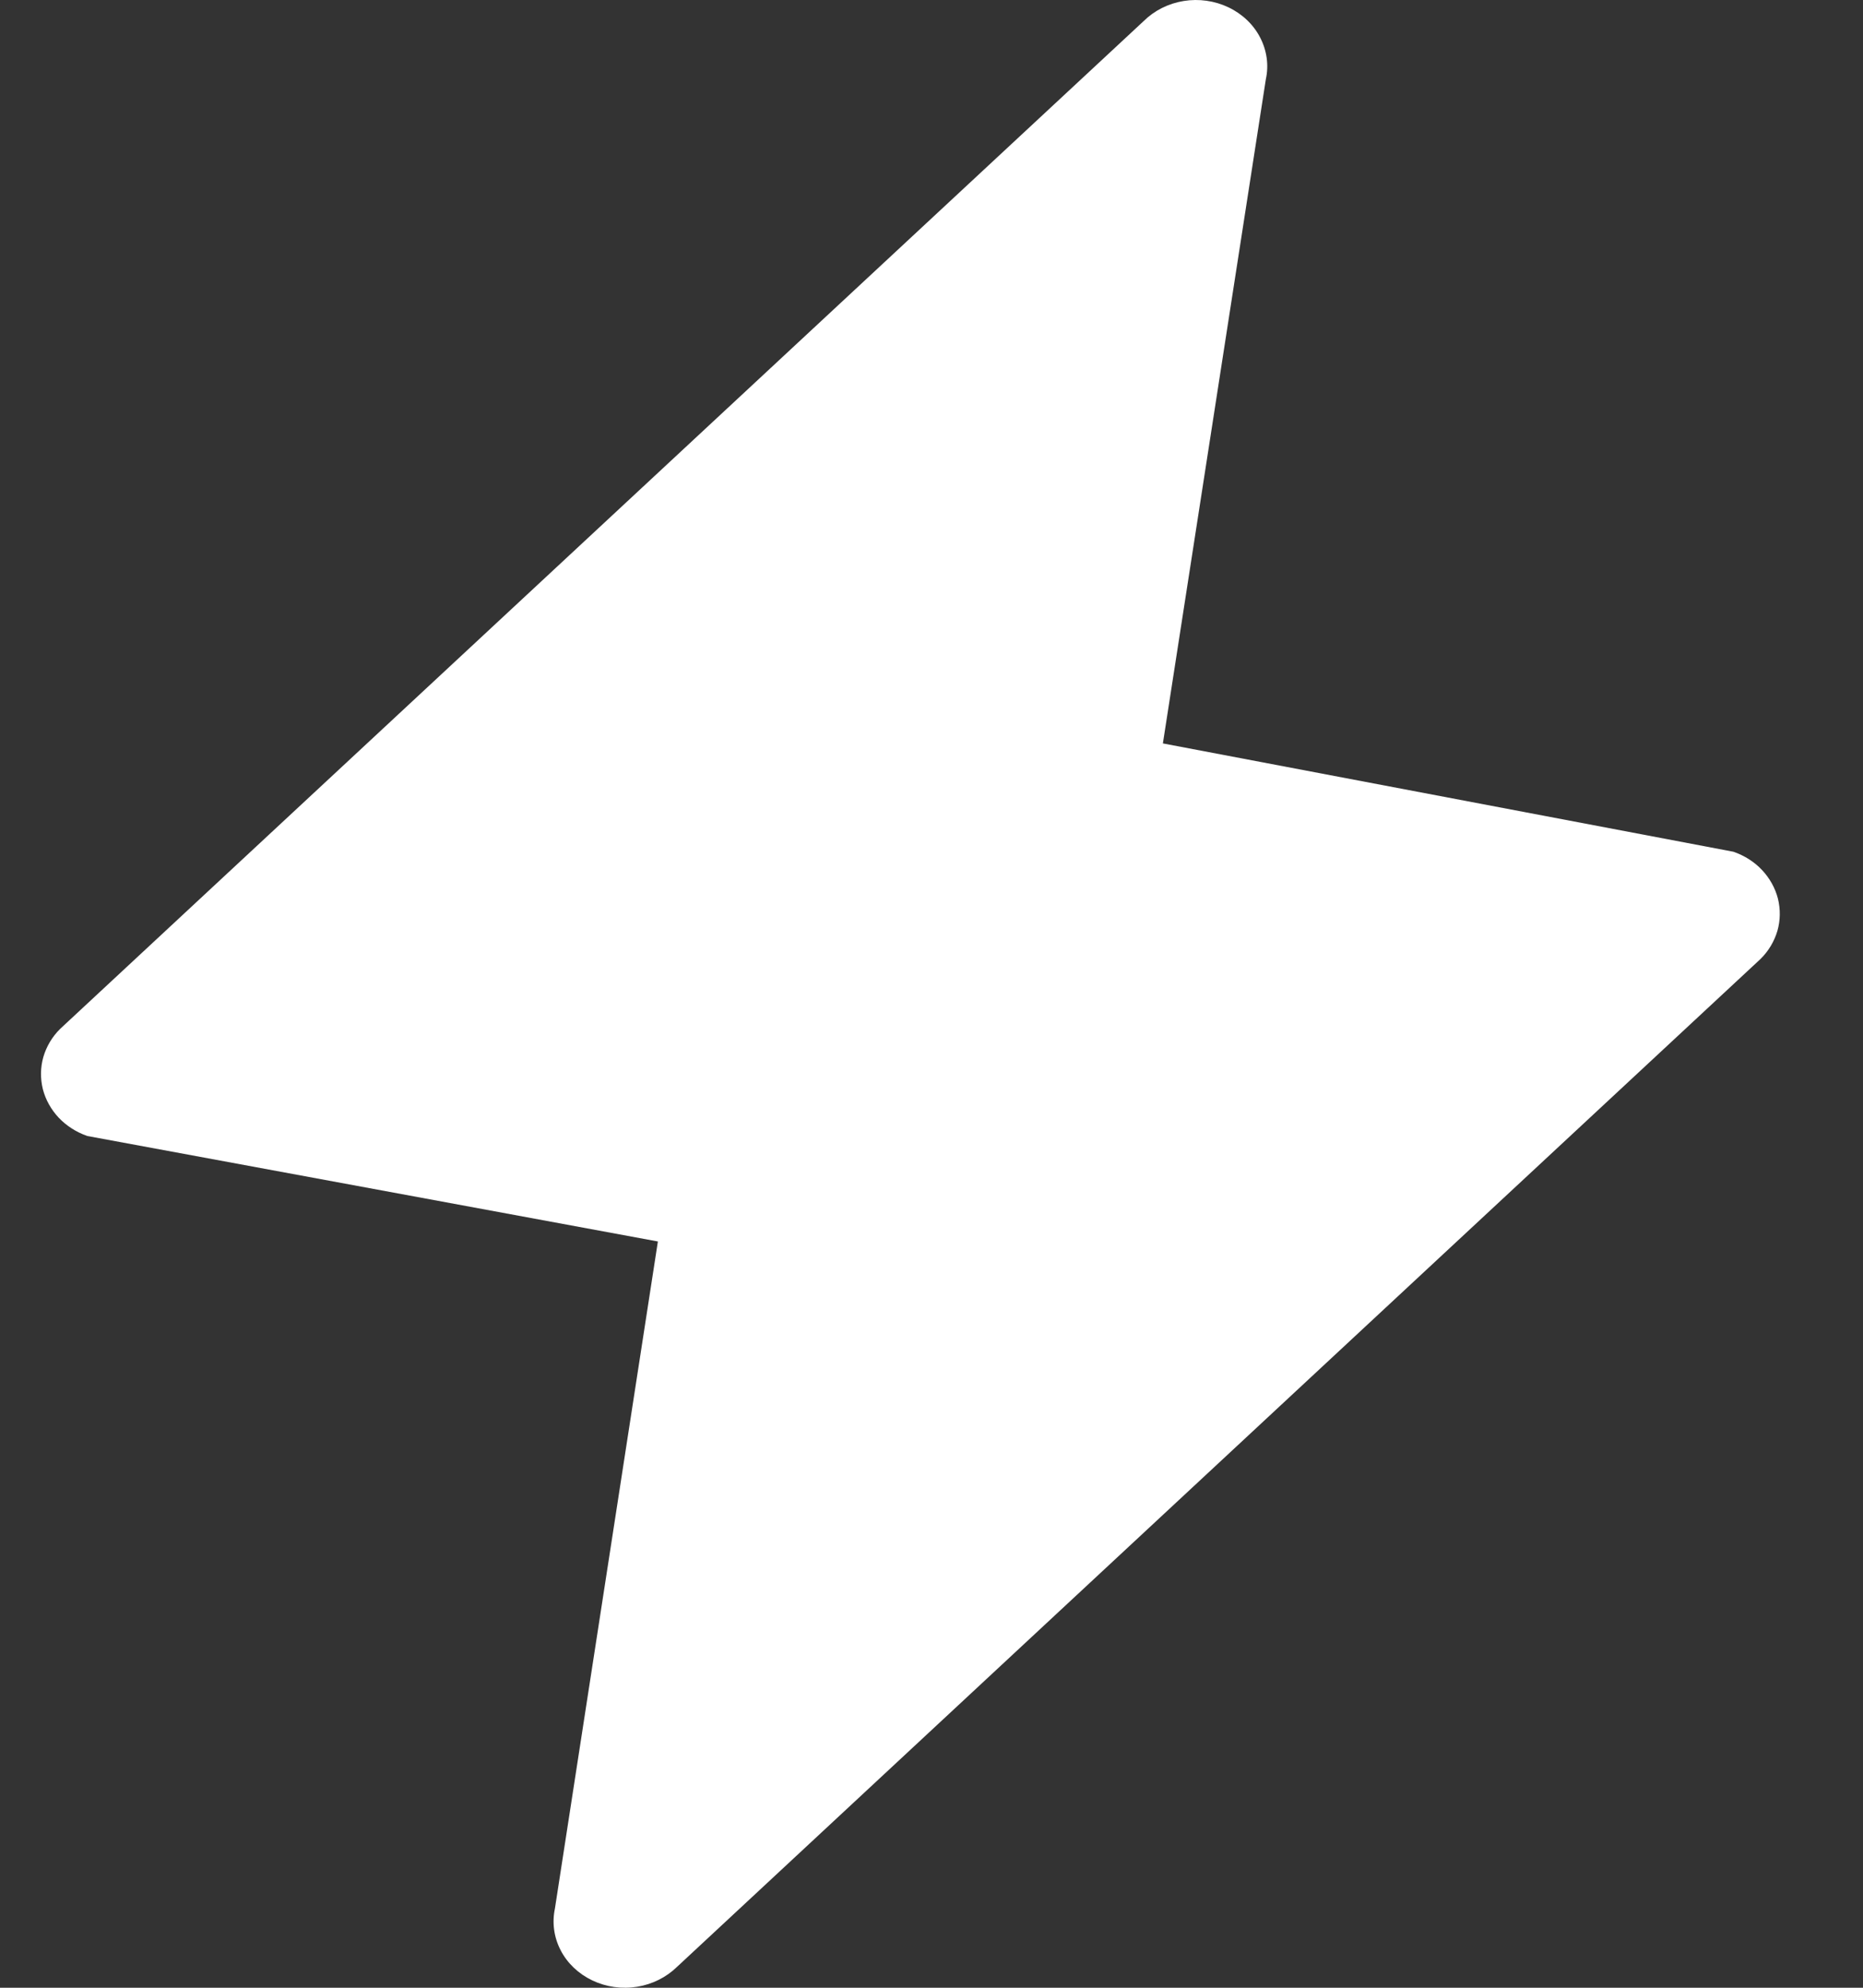 <svg width="15" height="16" viewBox="0 0 15 16" fill="none" xmlns="http://www.w3.org/2000/svg">
<rect x="0" y="0" width="15" height="16" fill="#333333" stroke="none"/>
<path d="M14.175 7.719L5.452 15.831C5.366 15.915 5.254 15.972 5.13 15.992C5.007 16.012 4.88 15.994 4.769 15.941C4.658 15.888 4.568 15.803 4.514 15.698C4.46 15.594 4.444 15.476 4.468 15.362L5.297 9.993L0.703 9.144C0.614 9.113 0.536 9.063 0.473 8.997C0.411 8.931 0.367 8.852 0.345 8.767C0.324 8.681 0.325 8.592 0.349 8.508C0.374 8.423 0.42 8.345 0.485 8.281L9.209 0.169C9.294 0.085 9.407 0.028 9.53 0.008C9.653 -0.012 9.78 0.006 9.891 0.059C10.002 0.112 10.092 0.197 10.146 0.302C10.2 0.406 10.217 0.524 10.192 0.638L9.363 5.984L13.957 6.856C14.046 6.887 14.125 6.937 14.187 7.003C14.249 7.069 14.293 7.148 14.315 7.233C14.336 7.319 14.335 7.408 14.311 7.492C14.286 7.577 14.24 7.655 14.175 7.719Z" fill="white"/>
</svg>
